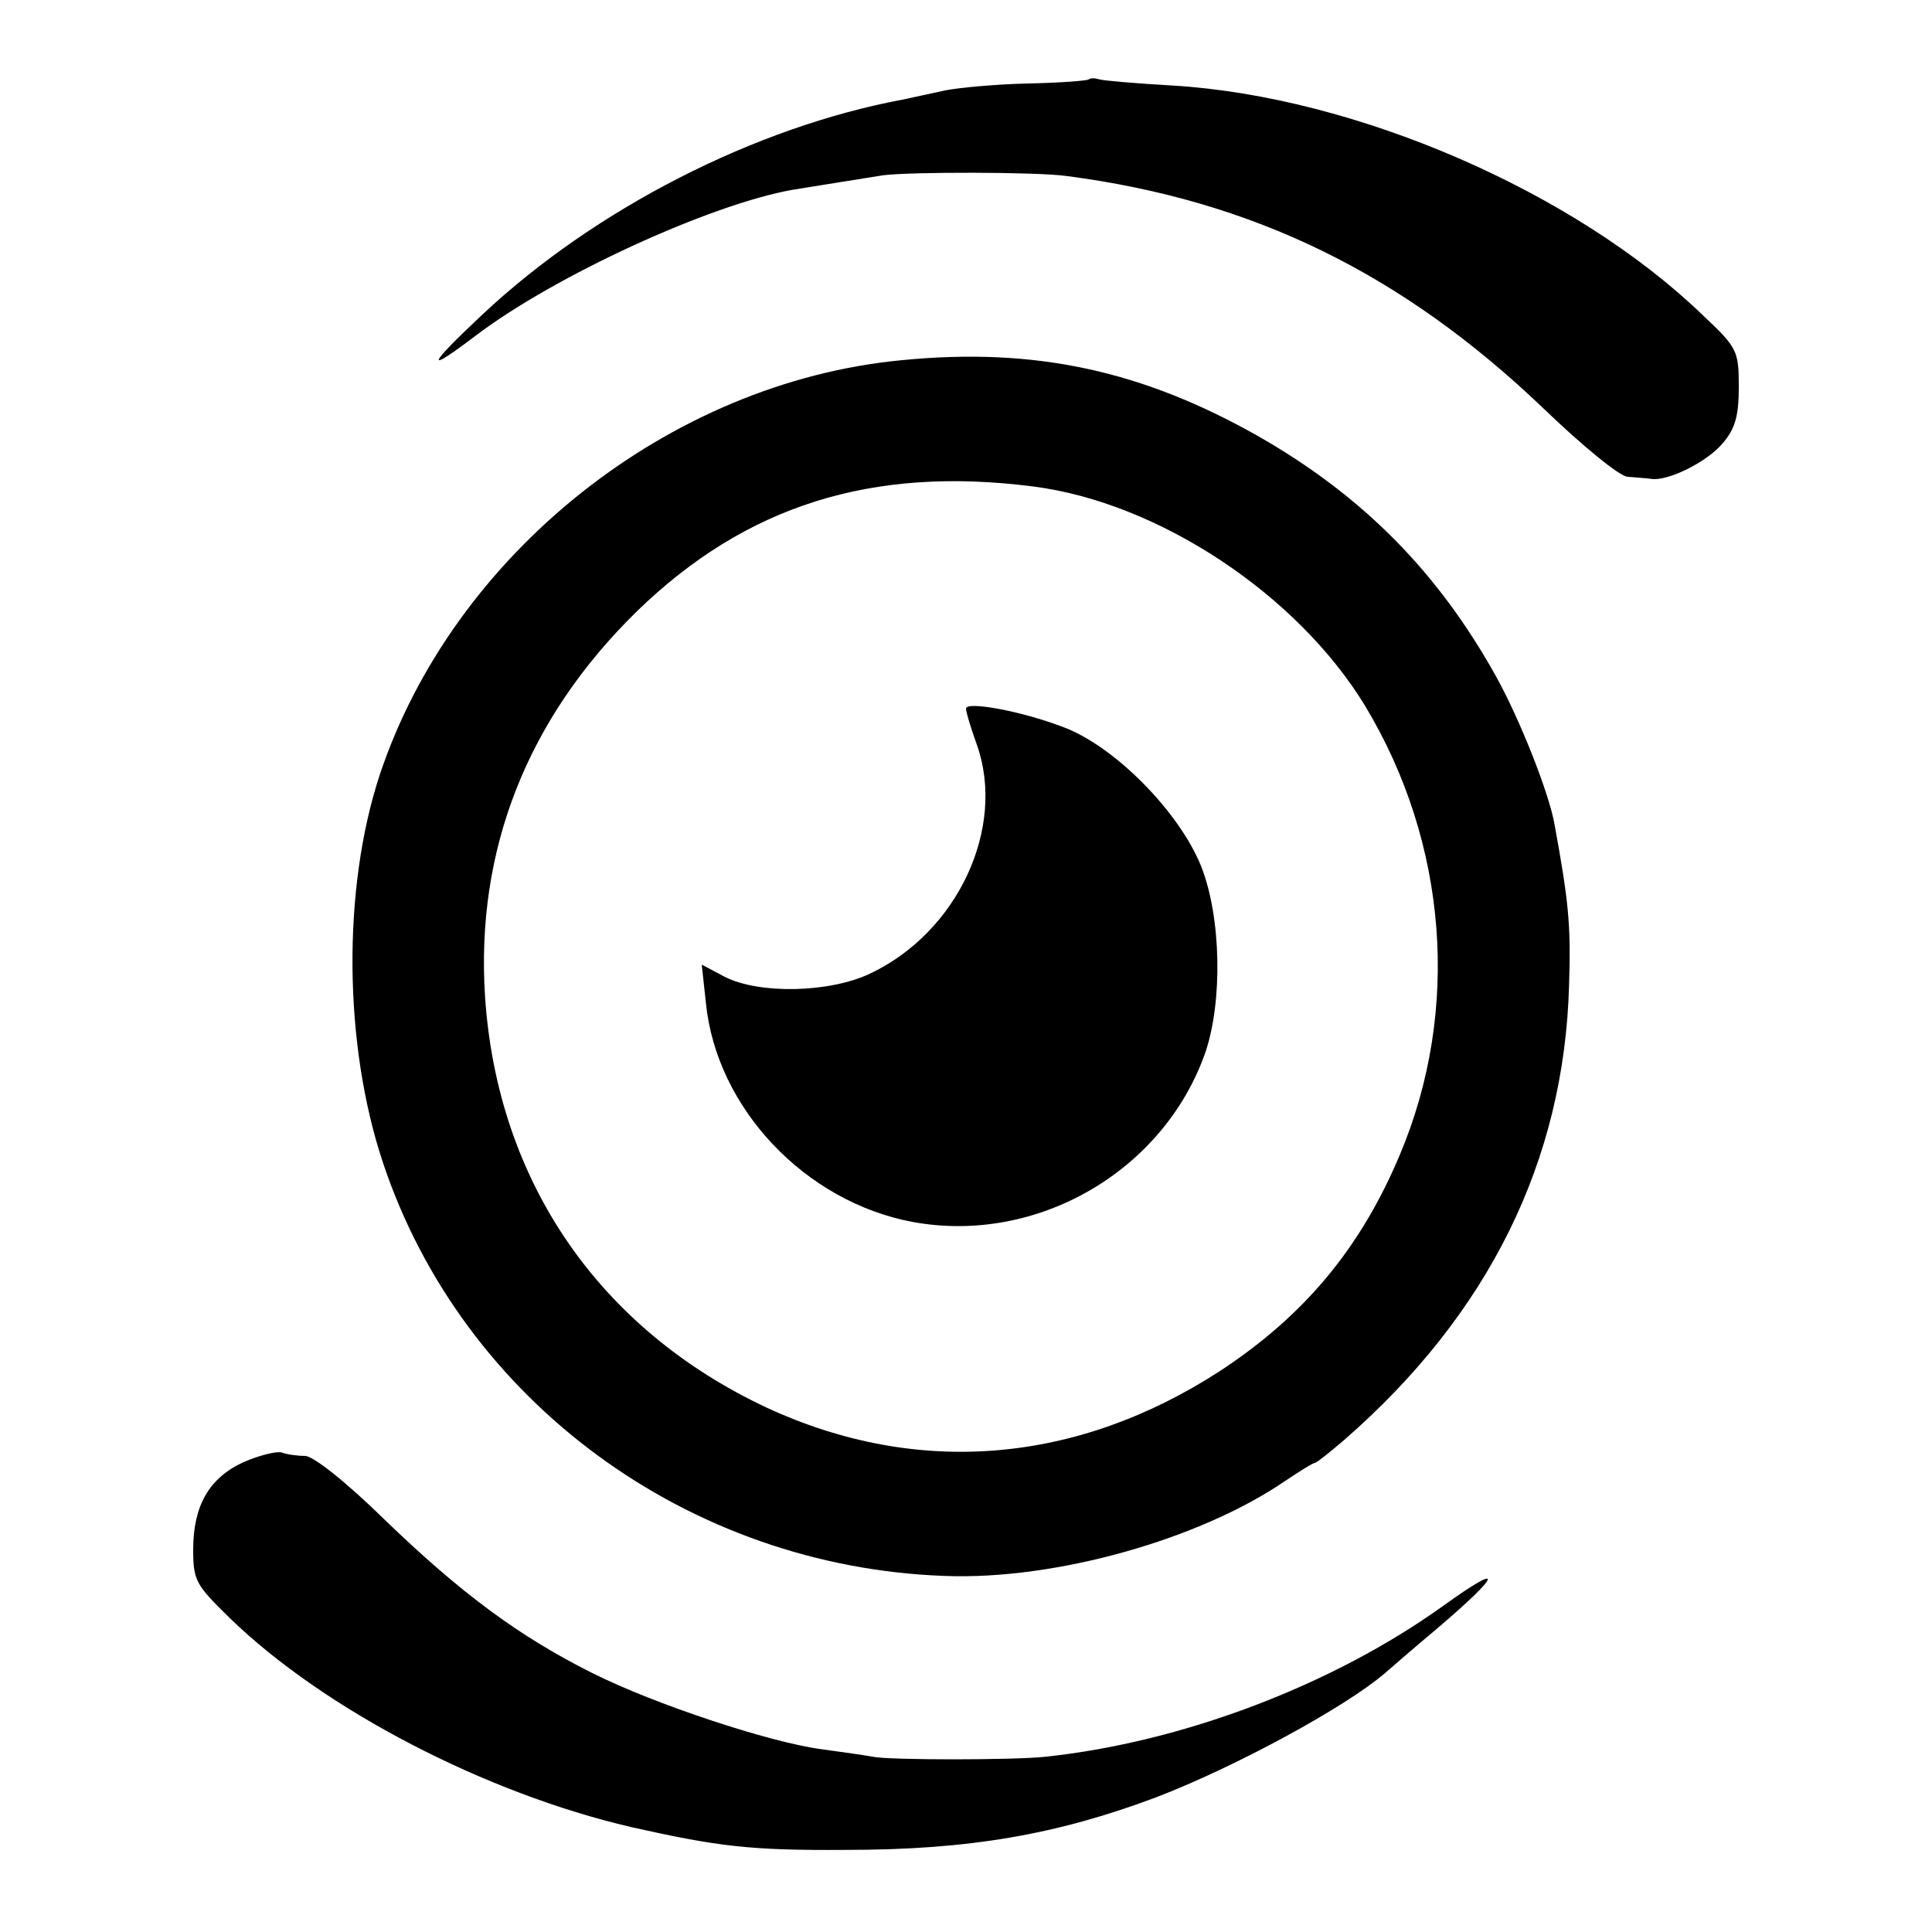<svg version="1" xmlns="http://www.w3.org/2000/svg" width="373.333" height="373.333" viewBox="0 0 280 280"><path d="M157.8 11.5c-.2.2-4.1.5-8.8.6-4.6.1-10 .6-12 1-1.9.4-4.6 1-6 1.3-21.6 4-44.8 15.9-61.1 31.2-8.1 7.6-8.4 8.7-.9 3 11.5-8.7 34-19 45.9-21.1 3.6-.6 10.1-1.6 13.1-2.1 3.9-.5 22.1-.5 26.5.1 27 3.5 48.7 14.1 69.2 33.7 5.6 5.4 11.1 9.9 12.2 9.9 1.2.1 2.7.2 3.4.3 2.4.4 8.2-2.5 10.4-5.2 1.8-2.1 2.3-4 2.3-8.1 0-5.3-.2-5.7-5.3-10.5C228.1 27.7 196.4 14 170 12.4c-5.2-.3-10-.7-10.7-.9-.6-.2-1.3-.2-1.5 0z"/><path d="M130.7 52.2C96.9 55.4 65.6 80.4 55 112.4c-5.4 16.5-5.2 39 .5 56.1C67 203 99.7 227.1 137 228.4c16 .6 36.9-5.3 49.3-13.8 2.1-1.4 4-2.6 4.3-2.6.2 0 2.1-1.5 4.2-3.3 21-18.3 31.9-40.5 32.6-65.9.3-8.9-.1-12.3-2.1-23.3-.8-4.6-5.1-15.4-8.5-21.5-8.4-15.1-19.3-26.1-34.3-34.7-16.9-9.6-32.5-13-51.8-11.1zm19 18.3c18.2 2.3 38.4 15.7 48.2 31.9 11.9 19.8 13.8 44 5 64.9-5.7 13.6-13.9 23.4-26.1 31.4-20.8 13.5-43.9 15.4-65.7 5.3-24.3-11.4-39-32.8-40.8-59.5-1.4-21.3 6.1-40.4 22.1-56 15.7-15.2 33.9-21 57.3-18z"/><path d="M140 102.7c0 .5.7 2.8 1.6 5.3 4.2 12-2.8 27.1-15.5 33.1-5.9 2.8-16 3-21 .5l-3.4-1.8.6 5.5c1.5 15.3 14.4 28.9 30 31.8 18 3.3 36.4-7.4 42.4-24.6 2.5-7.4 2.3-19.5-.6-26.9-3.2-8-12.7-17.6-20.2-20.3-6.1-2.3-13.9-3.7-13.9-2.6zM35.3 211.9c-5 2.3-7.3 6.3-7.3 12.7 0 4.5.4 5.1 5.3 9.9 13.7 13.3 37.1 25.4 58.2 30.3 12.5 2.8 17.2 3.4 31.1 3.3 17.8 0 30.5-2.2 44.9-7.6 11.5-4.4 27.5-13.1 33.2-18 .6-.5 4-3.5 7.6-6.5 9.4-8 9.8-9.7.9-3.3-16 11.5-37.8 19.8-57.7 21.9-4.5.5-22.7.5-25 0-1.1-.2-4.5-.7-7.5-1.1-7.5-1-24.1-6.5-33.1-11-10.6-5.3-19-11.5-30.1-22.2-5.6-5.5-10.4-9.3-11.6-9.3-1.1 0-2.6-.2-3.4-.5-.7-.2-3.2.4-5.5 1.4z"/></svg>